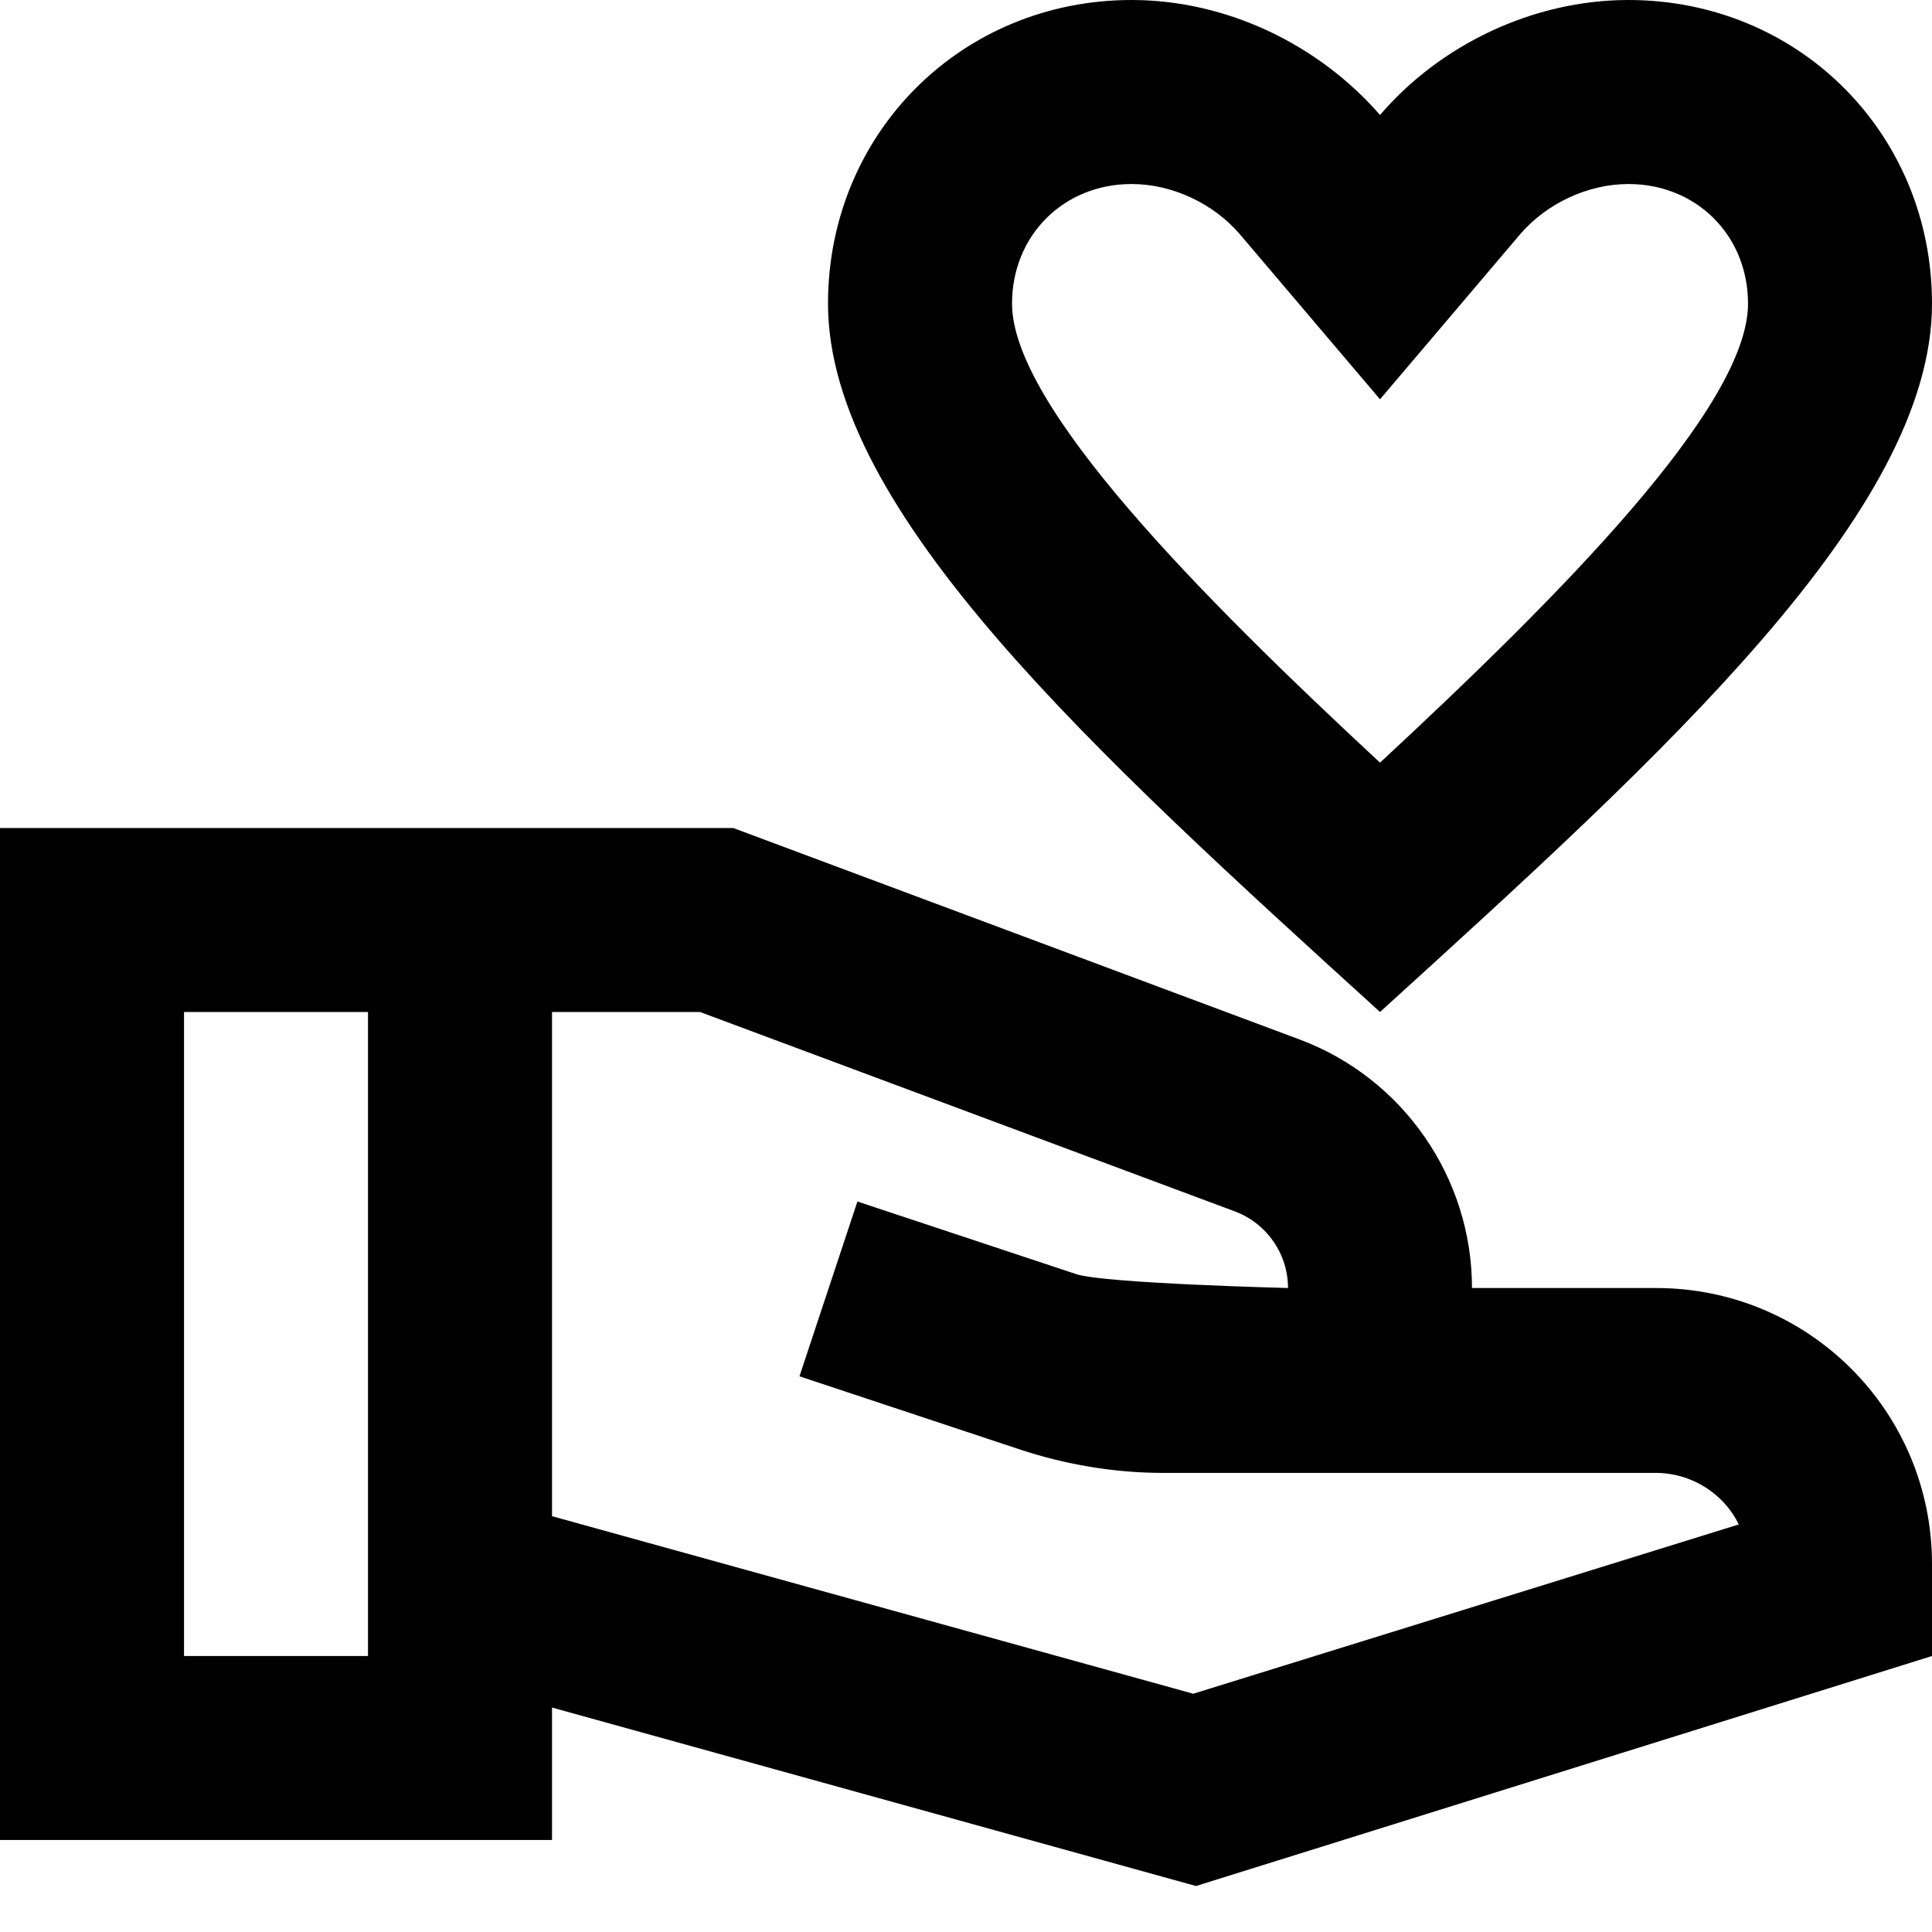 <svg width="40" height="40" viewBox="0 0 40 40" fill="none" xmlns="http://www.w3.org/2000/svg">
<g id="vectors" clip-path="url(#clip0_10454_5845)">
<path id="Vector" d="M28.572 20.952C34.457 15.6 40 10.591 40 6.286C40 2.762 37.238 0 33.715 0C31.733 0 29.81 0.933 28.572 2.381C27.314 0.933 25.41 0 23.429 0C19.905 0 17.143 2.762 17.143 6.286C17.143 10.591 22.686 15.6 28.572 20.952ZM23.429 3.81C24.267 3.81 25.124 4.21 25.676 4.857L28.572 8.267L31.467 4.857C32.019 4.21 32.876 3.81 33.715 3.81C35.124 3.81 36.191 4.876 36.191 6.286C36.191 8.419 32.305 12.324 28.572 15.79C24.838 12.324 20.953 8.4 20.953 6.286C20.953 4.876 22.019 3.81 23.429 3.81Z" fill="black"/>
<path id="Vector_2" d="M34.286 26.667H30.476C30.476 24.381 29.048 22.324 26.914 21.524L15.181 17.143H0V38.095H11.429V35.353L24.762 39.048L40 34.286V32.381C40 29.219 37.448 26.667 34.286 26.667ZM3.81 34.286V20.953H7.619V34.286H3.81ZM24.705 35.067L11.429 31.391V20.953H14.495L25.581 25.086C26.229 25.334 26.667 25.962 26.667 26.667C26.667 26.667 22.876 26.572 22.286 26.381L17.752 24.876L16.552 28.495L21.086 30C22.057 30.324 23.067 30.495 24.095 30.495H34.286C35.029 30.495 35.695 30.933 36 31.562L24.705 35.067Z" fill="black"/>
</g>
<defs>
<clipPath id="clip0_10454_5845">
<rect width="40" height="39.048" fill="white"/>
</clipPath>
</defs>
</svg>
